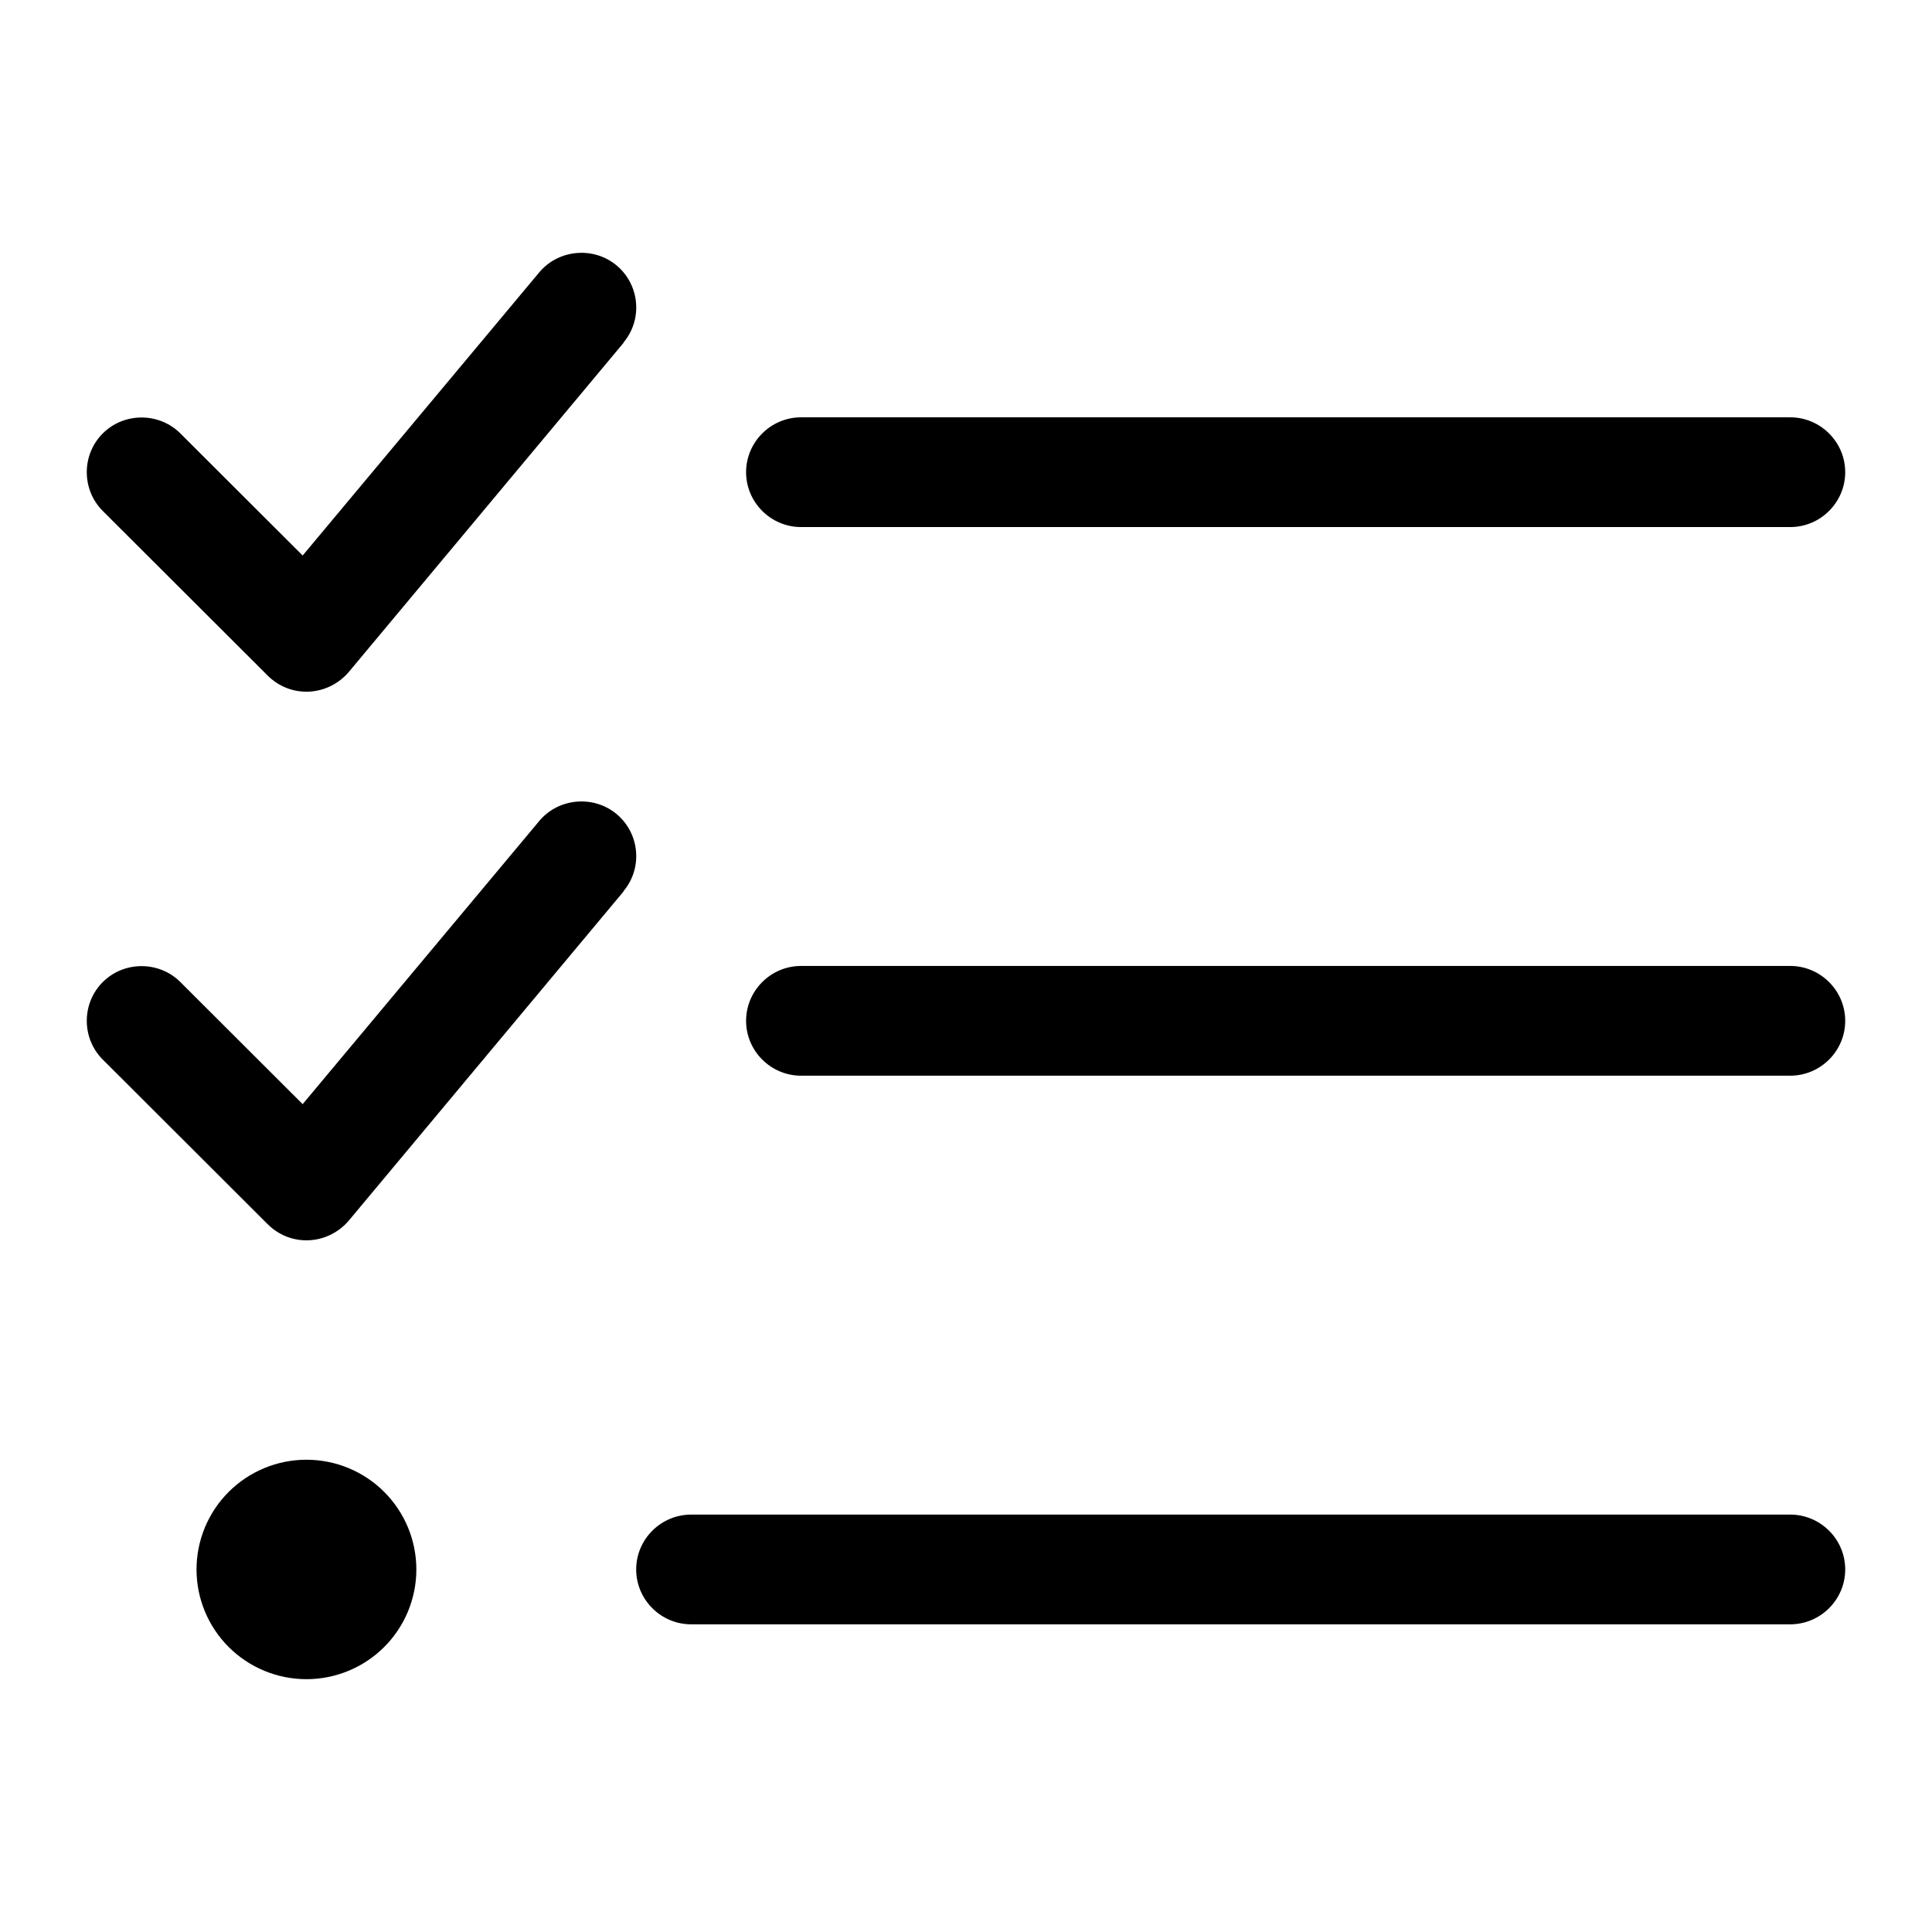<?xml version="1.0" encoding="UTF-8"?>
<svg xmlns="http://www.w3.org/2000/svg" width="512" height="512" viewBox="0 0 512 512" fill="none">
  <path d="M165.226 90.787C170.414 84.608 169.504 75.43 163.405 70.341C157.307 65.252 148.022 66.07 142.925 72.158L80.209 147.217L47.804 114.867C42.161 109.233 32.876 109.233 27.233 114.867C21.589 120.501 21.589 129.77 27.233 135.404L70.924 179.022C73.837 181.93 77.751 183.475 81.847 183.293C85.943 183.111 89.766 181.203 92.406 178.113L165.226 90.878V90.787ZM165.226 236.18C170.414 230 169.504 220.822 163.405 215.734C157.307 210.645 148.022 211.463 142.925 217.551L80.209 292.61L47.804 260.26C42.161 254.626 32.876 254.626 27.233 260.26C21.589 265.894 21.589 275.163 27.233 280.797L70.924 324.415C73.837 327.323 77.751 328.867 81.847 328.686C85.943 328.504 89.766 326.596 92.406 323.506L165.226 236.27V236.18ZM197.722 125.136C197.722 133.132 204.275 139.675 212.285 139.675H474.436C482.446 139.675 489 133.132 489 125.136C489 117.139 482.446 110.596 474.436 110.596H212.285C204.275 110.596 197.722 117.139 197.722 125.136ZM197.722 270.529C197.722 278.525 204.275 285.068 212.285 285.068H474.436C482.446 285.068 489 278.525 489 270.529C489 262.532 482.446 255.989 474.436 255.989H212.285C204.275 255.989 197.722 262.532 197.722 270.529ZM168.594 415.921C168.594 423.918 175.147 430.461 183.158 430.461H474.436C482.446 430.461 489 423.918 489 415.921C489 407.925 482.446 401.382 474.436 401.382H183.158C175.147 401.382 168.594 407.925 168.594 415.921ZM110.338 415.921C110.338 408.209 107.269 400.813 101.807 395.36C96.344 389.906 88.935 386.843 81.21 386.843C73.485 386.843 66.076 389.906 60.614 395.36C55.151 400.813 52.082 408.209 52.082 415.921C52.082 423.634 55.151 431.03 60.614 436.483C66.076 441.936 73.485 445 81.21 445C88.935 445 96.344 441.936 101.807 436.483C107.269 431.03 110.338 423.634 110.338 415.921Z" fill="black"></path>
</svg>
